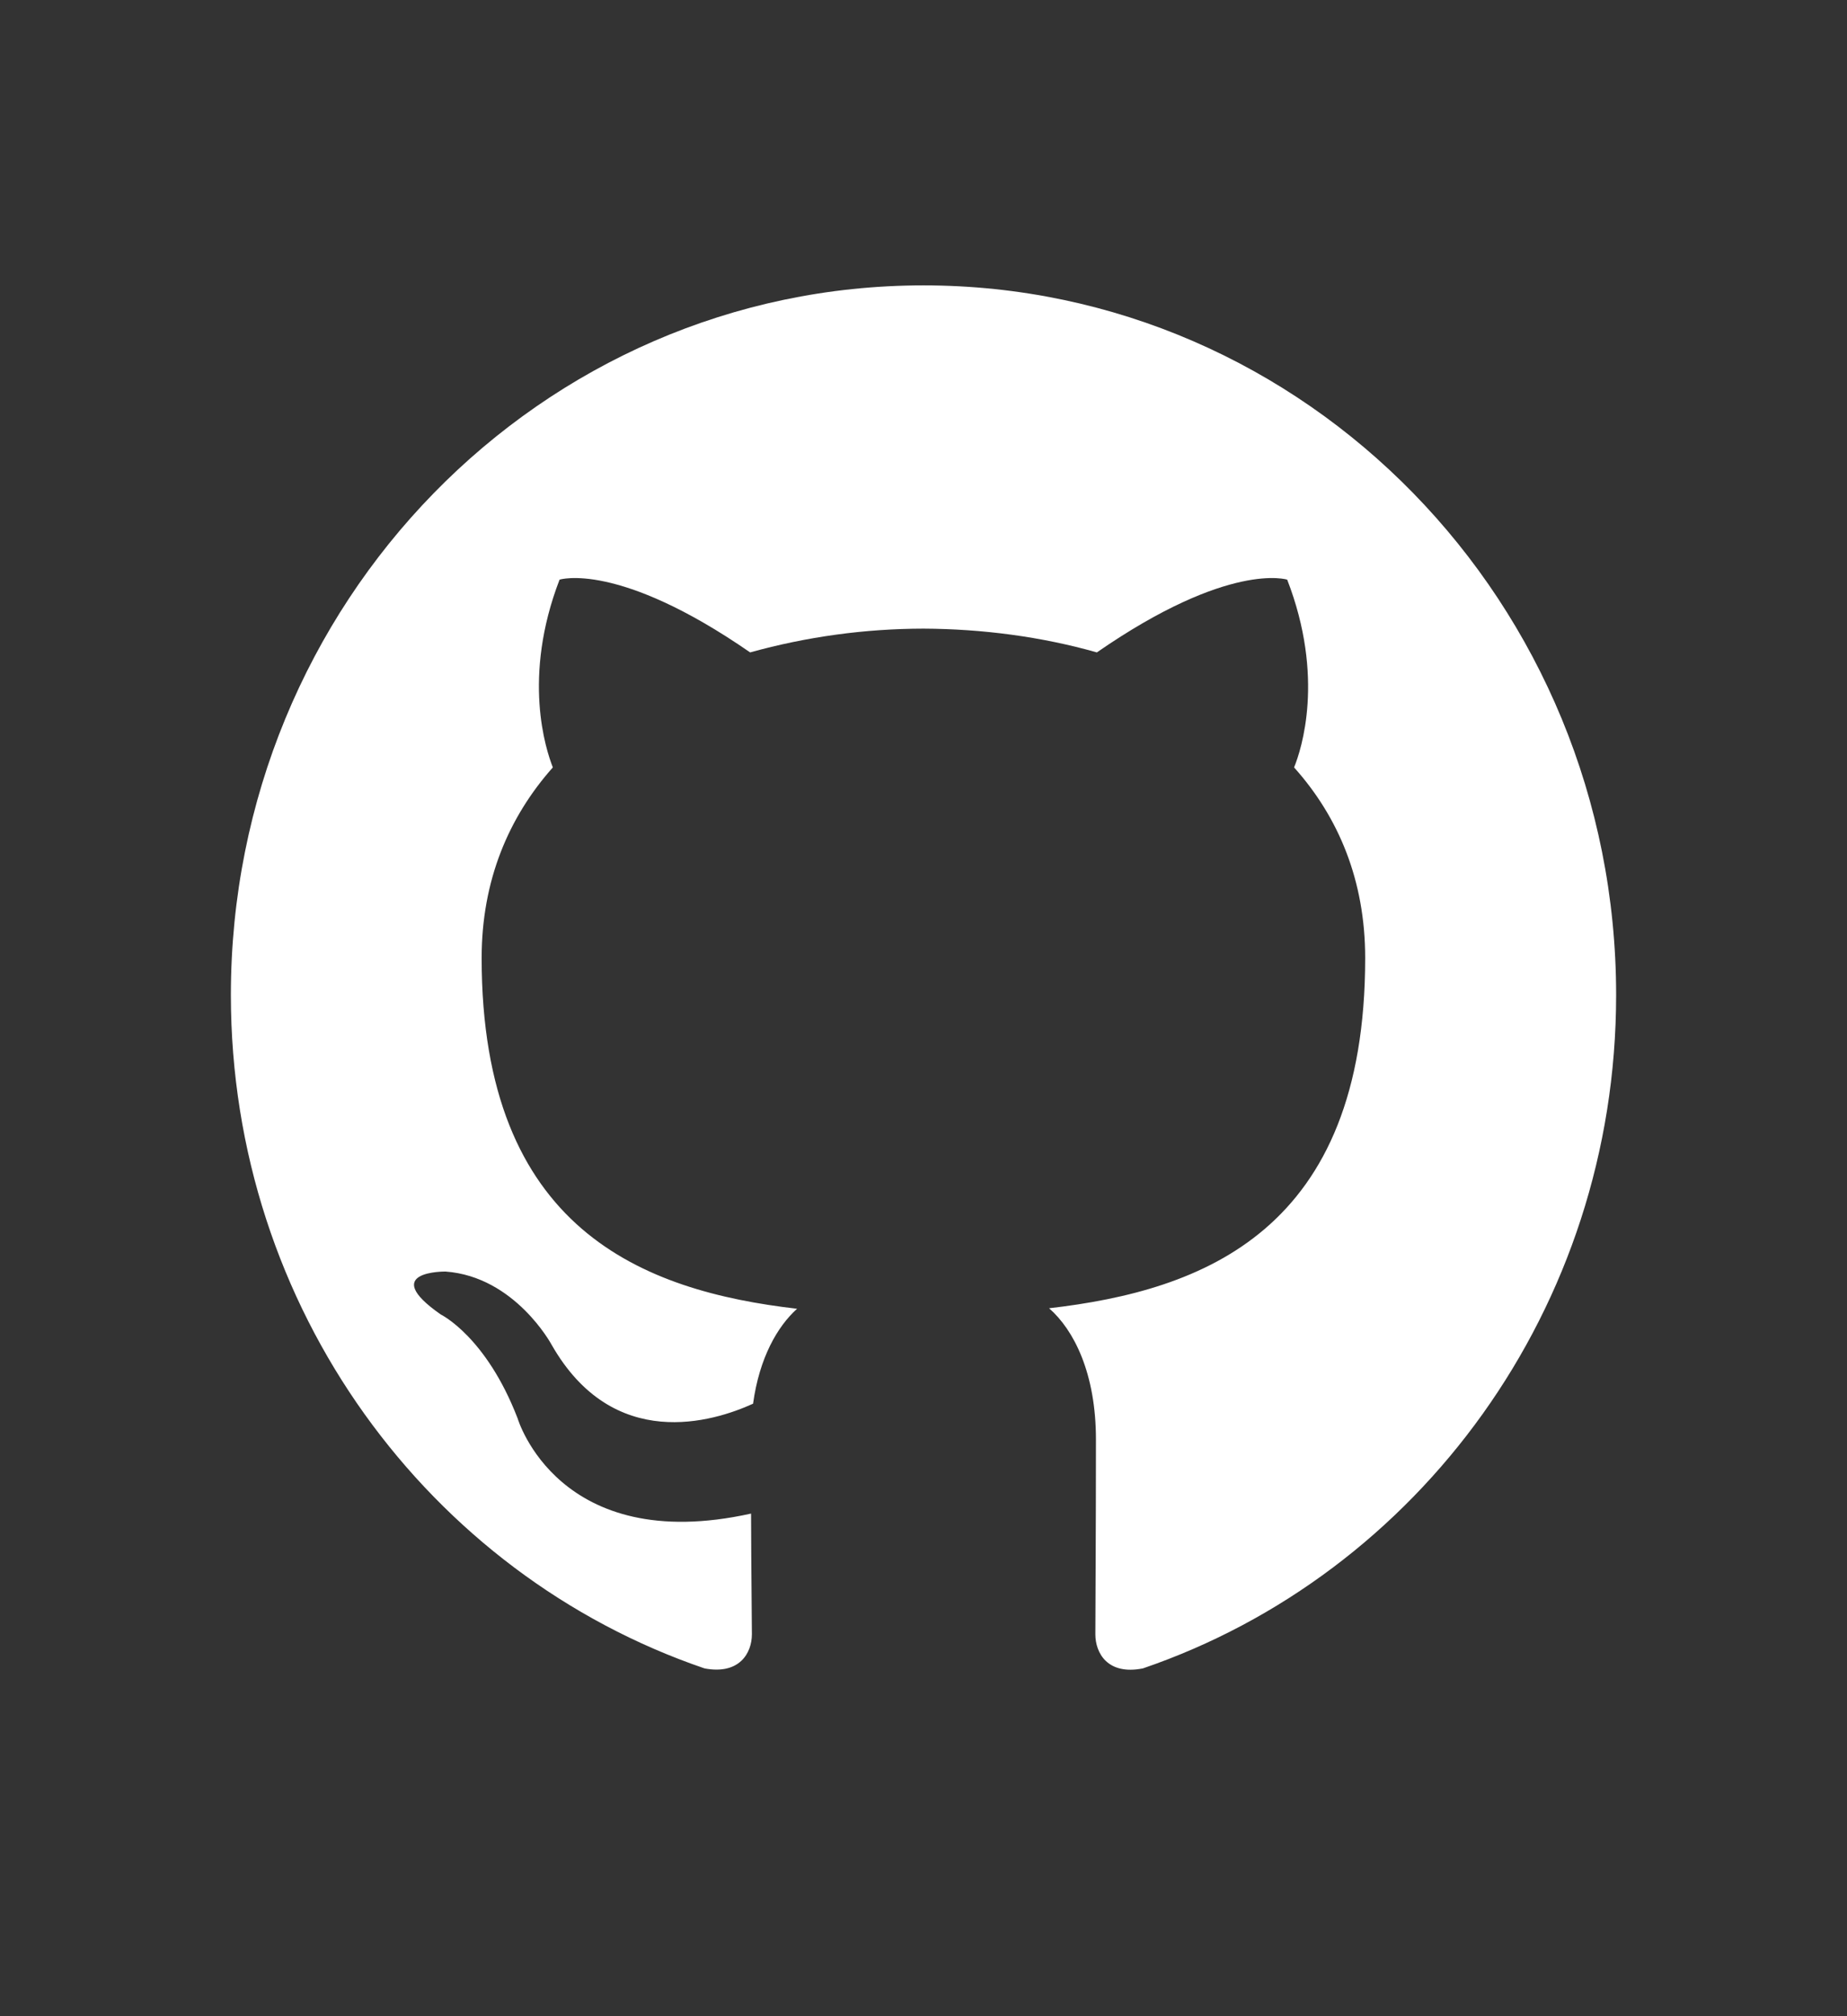 <svg width="22" height="24" viewBox="0 0 22 24" fill="none" xmlns="http://www.w3.org/2000/svg">
<rect x="0" y="0" width="22" height="24" fill="#333333" stroke="none"/>
<path fill-rule="evenodd" clip-rule="evenodd" d="M11 3.397C6.443 3.397 2.75 7.178 2.75 11.844C2.75 15.575 5.114 18.743 8.392 19.86C8.806 19.938 8.956 19.679 8.956 19.453C8.956 19.252 8.948 18.721 8.946 18.017C6.649 18.526 6.166 16.885 6.166 16.885C5.79 15.908 5.25 15.647 5.25 15.647C4.501 15.125 5.307 15.136 5.307 15.136C6.134 15.197 6.569 16.005 6.569 16.005C7.305 17.297 8.5 16.923 8.97 16.709C9.045 16.162 9.26 15.79 9.494 15.579C7.662 15.367 5.737 14.641 5.737 11.404C5.737 10.48 6.059 9.727 6.585 9.135C6.502 8.924 6.217 8.063 6.665 6.9C6.665 6.9 7.358 6.675 8.935 7.766C9.608 7.579 10.302 7.484 11 7.483C11.701 7.486 12.407 7.579 13.065 7.766C14.642 6.675 15.332 6.9 15.332 6.9C15.783 8.063 15.501 8.924 15.414 9.135C15.944 9.727 16.261 10.48 16.261 11.404C16.261 14.65 14.333 15.361 12.496 15.573C12.792 15.832 13.054 16.348 13.054 17.135C13.054 18.265 13.047 19.175 13.047 19.453C13.047 19.679 13.194 19.943 13.613 19.86C16.889 18.741 19.25 15.575 19.25 11.844C19.25 7.178 15.557 3.397 11 3.397Z" fill="white"/>
</svg>
